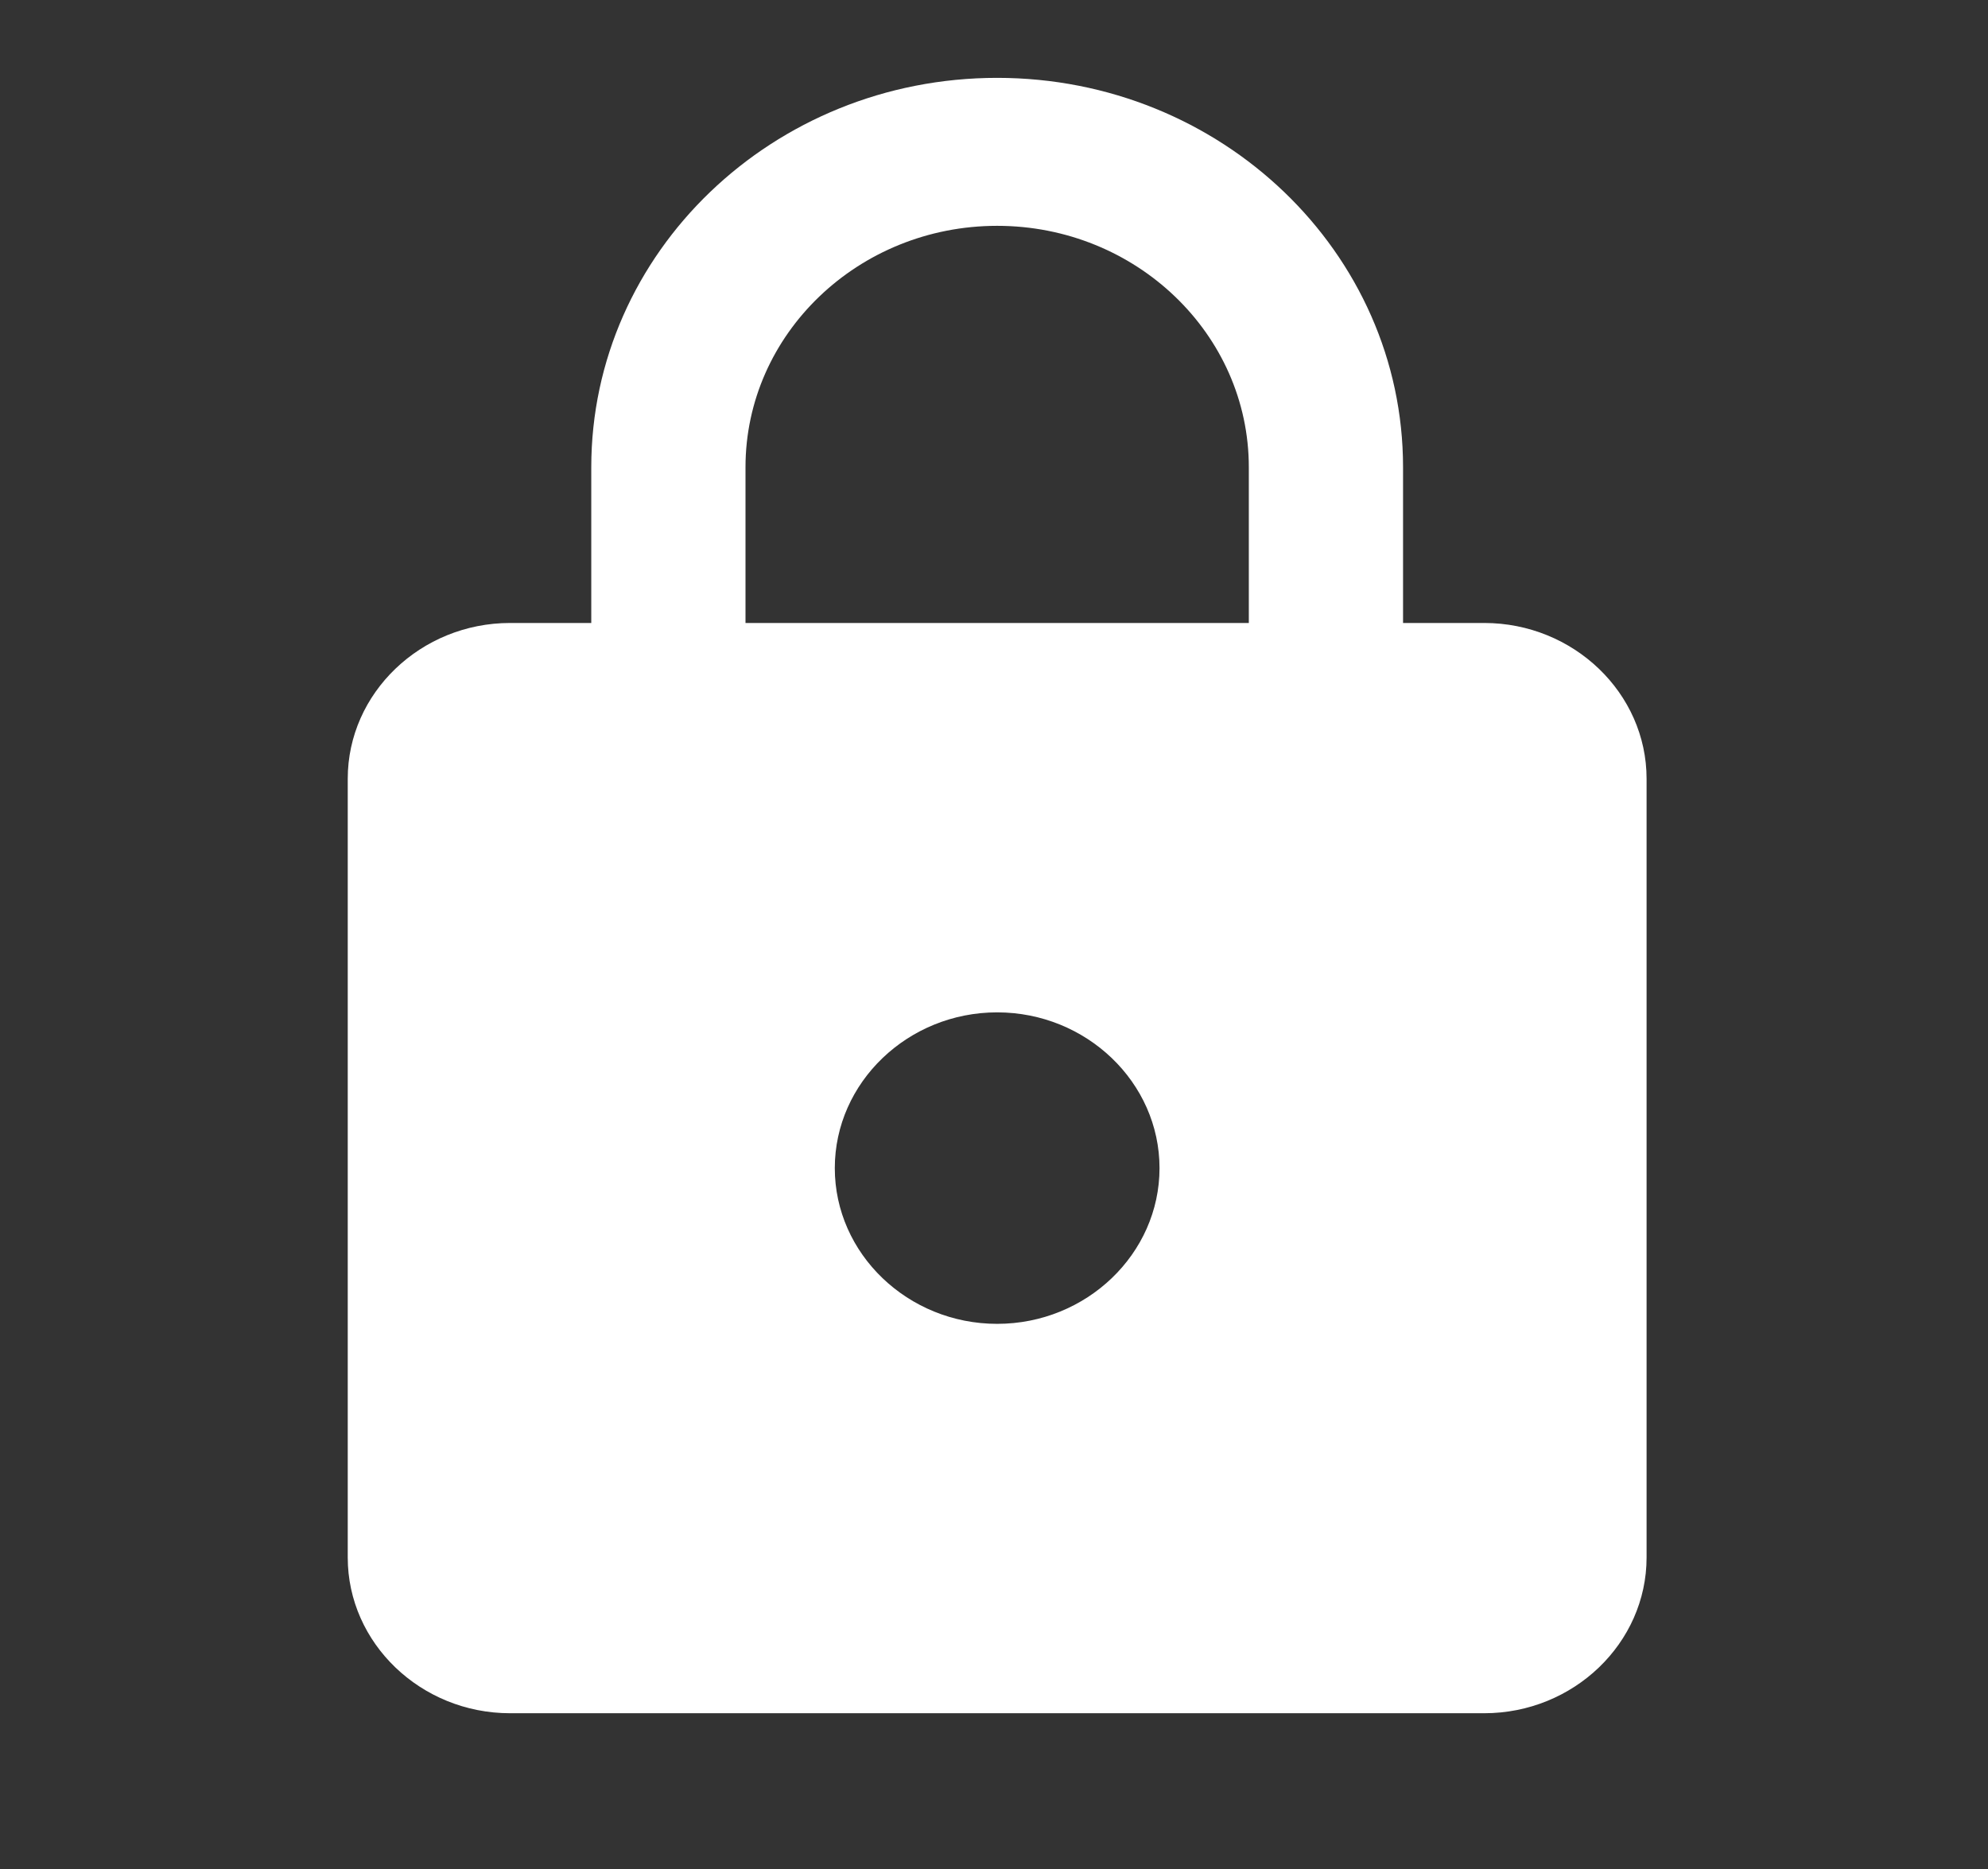 <svg width="50" height="47" viewBox="0 0 50 47" fill="none" xmlns="http://www.w3.org/2000/svg">
<rect x="0" y="0" width="50" height="47" fill="#333333" stroke="none"/>
<path d="M37.329 15.666H35.288V11.75C35.288 6.345 30.714 1.958 25.079 1.958C19.444 1.958 14.871 6.345 14.871 11.75V15.666H12.829C10.584 15.666 8.746 17.429 8.746 19.583V39.166C8.746 41.321 10.584 43.083 12.829 43.083H37.329C39.575 43.083 41.413 41.321 41.413 39.166V19.583C41.413 17.429 39.575 15.666 37.329 15.666ZM25.079 33.291C22.834 33.291 20.996 31.529 20.996 29.375C20.996 27.221 22.834 25.458 25.079 25.458C27.325 25.458 29.163 27.221 29.163 29.375C29.163 31.529 27.325 33.291 25.079 33.291ZM31.409 15.666H18.75V11.75C18.75 8.401 21.588 5.679 25.079 5.679C28.571 5.679 31.409 8.401 31.409 11.75V15.666Z" fill="white"/>
</svg>

